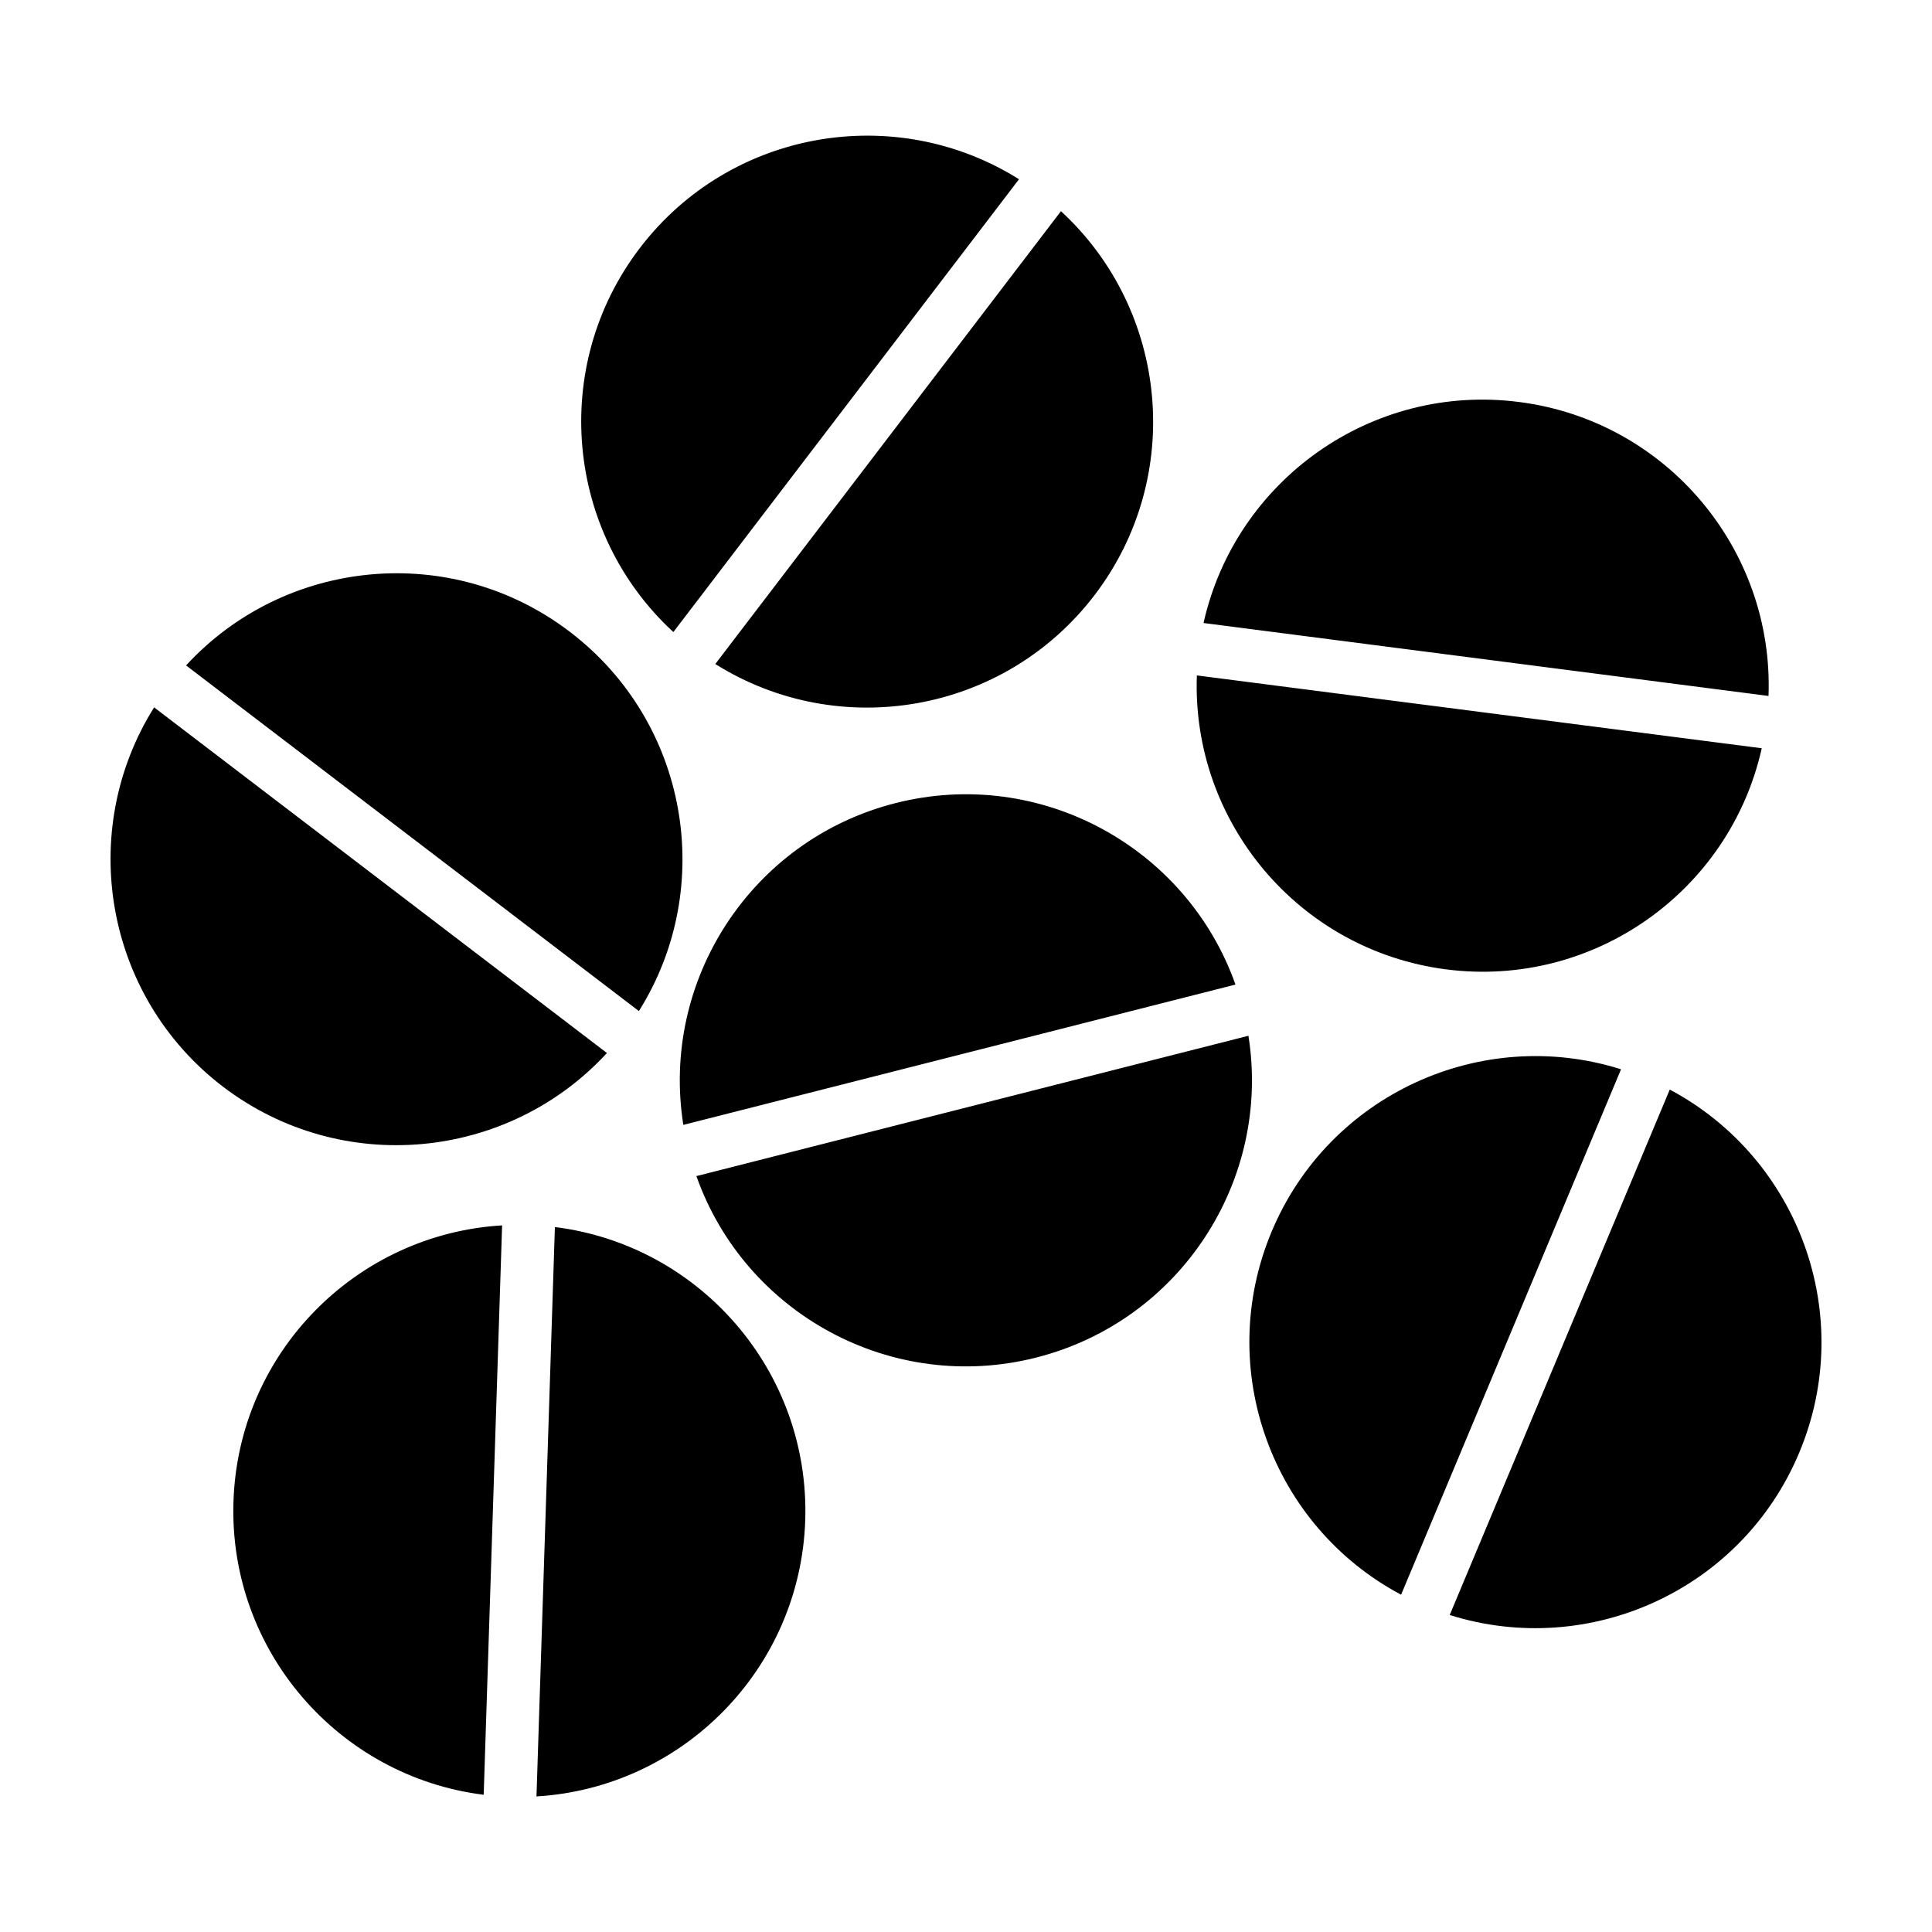 <?xml version="1.0" encoding="UTF-8"?>
<!-- Uploaded to: ICON Repo, www.svgrepo.com, Generator: ICON Repo Mixer Tools -->
<svg fill="#000000" width="800px" height="800px" version="1.1" viewBox="144 144 512 512" xmlns="http://www.w3.org/2000/svg">
 <path d="m286.17 620.07c38.668-2.297 69.934-33.754 71.227-73.211 1.258-39.453-27.898-72.895-66.344-77.68l-4.879 150.89zm-9.102-151.33c-38.668 2.297-69.934 33.754-71.195 73.211-1.289 39.453 27.898 72.895 66.312 77.68l4.879-150.89zm251.12 103.25c36.969 11.652 77.398-6.613 92.637-43.043 15.242-36.398-0.125-78.027-34.32-96.195l-58.316 139.24zm45.406-144.62c-36.934-11.652-77.367 6.613-92.605 43.043-15.242 36.398 0.094 78.027 34.32 96.195l58.285-139.24zm-245.04 28.309c12.91 36.496 51.828 57.812 90.086 48.082 38.258-9.73 62.285-47.043 56.207-85.27zm142.86-50.758c-12.941-36.496-51.859-57.812-90.117-48.082s-62.285 47.043-56.207 85.27zm-286.57-73.461c-20.594 32.812-13.129 76.547 18.23 100.51 31.395 23.93 75.539 19.586 101.77-8.91l-120-91.598zm128.47 80.484c20.594-32.812 13.129-76.547-18.262-100.48-31.363-23.961-75.508-19.617-101.74 8.879zm147.87-88.953c-1.449 38.699 26.891 72.832 66.031 77.902 39.172 5.039 75.227-20.781 83.664-58.598l-149.7-19.301zm151.49 5.449c1.449-38.699-26.891-72.863-66.062-77.902-39.141-5.07-75.195 20.781-83.664 58.566l149.73 19.332zm-279.11-8.469c32.812 20.594 76.547 13.129 100.51-18.262 23.93-31.363 19.586-75.508-8.91-101.74l-91.598 120zm80.484-128.47c-32.812-20.594-76.547-13.129-100.48 18.23-23.961 31.395-19.617 75.539 8.879 101.77z" fill-rule="evenodd"/>
</svg>
